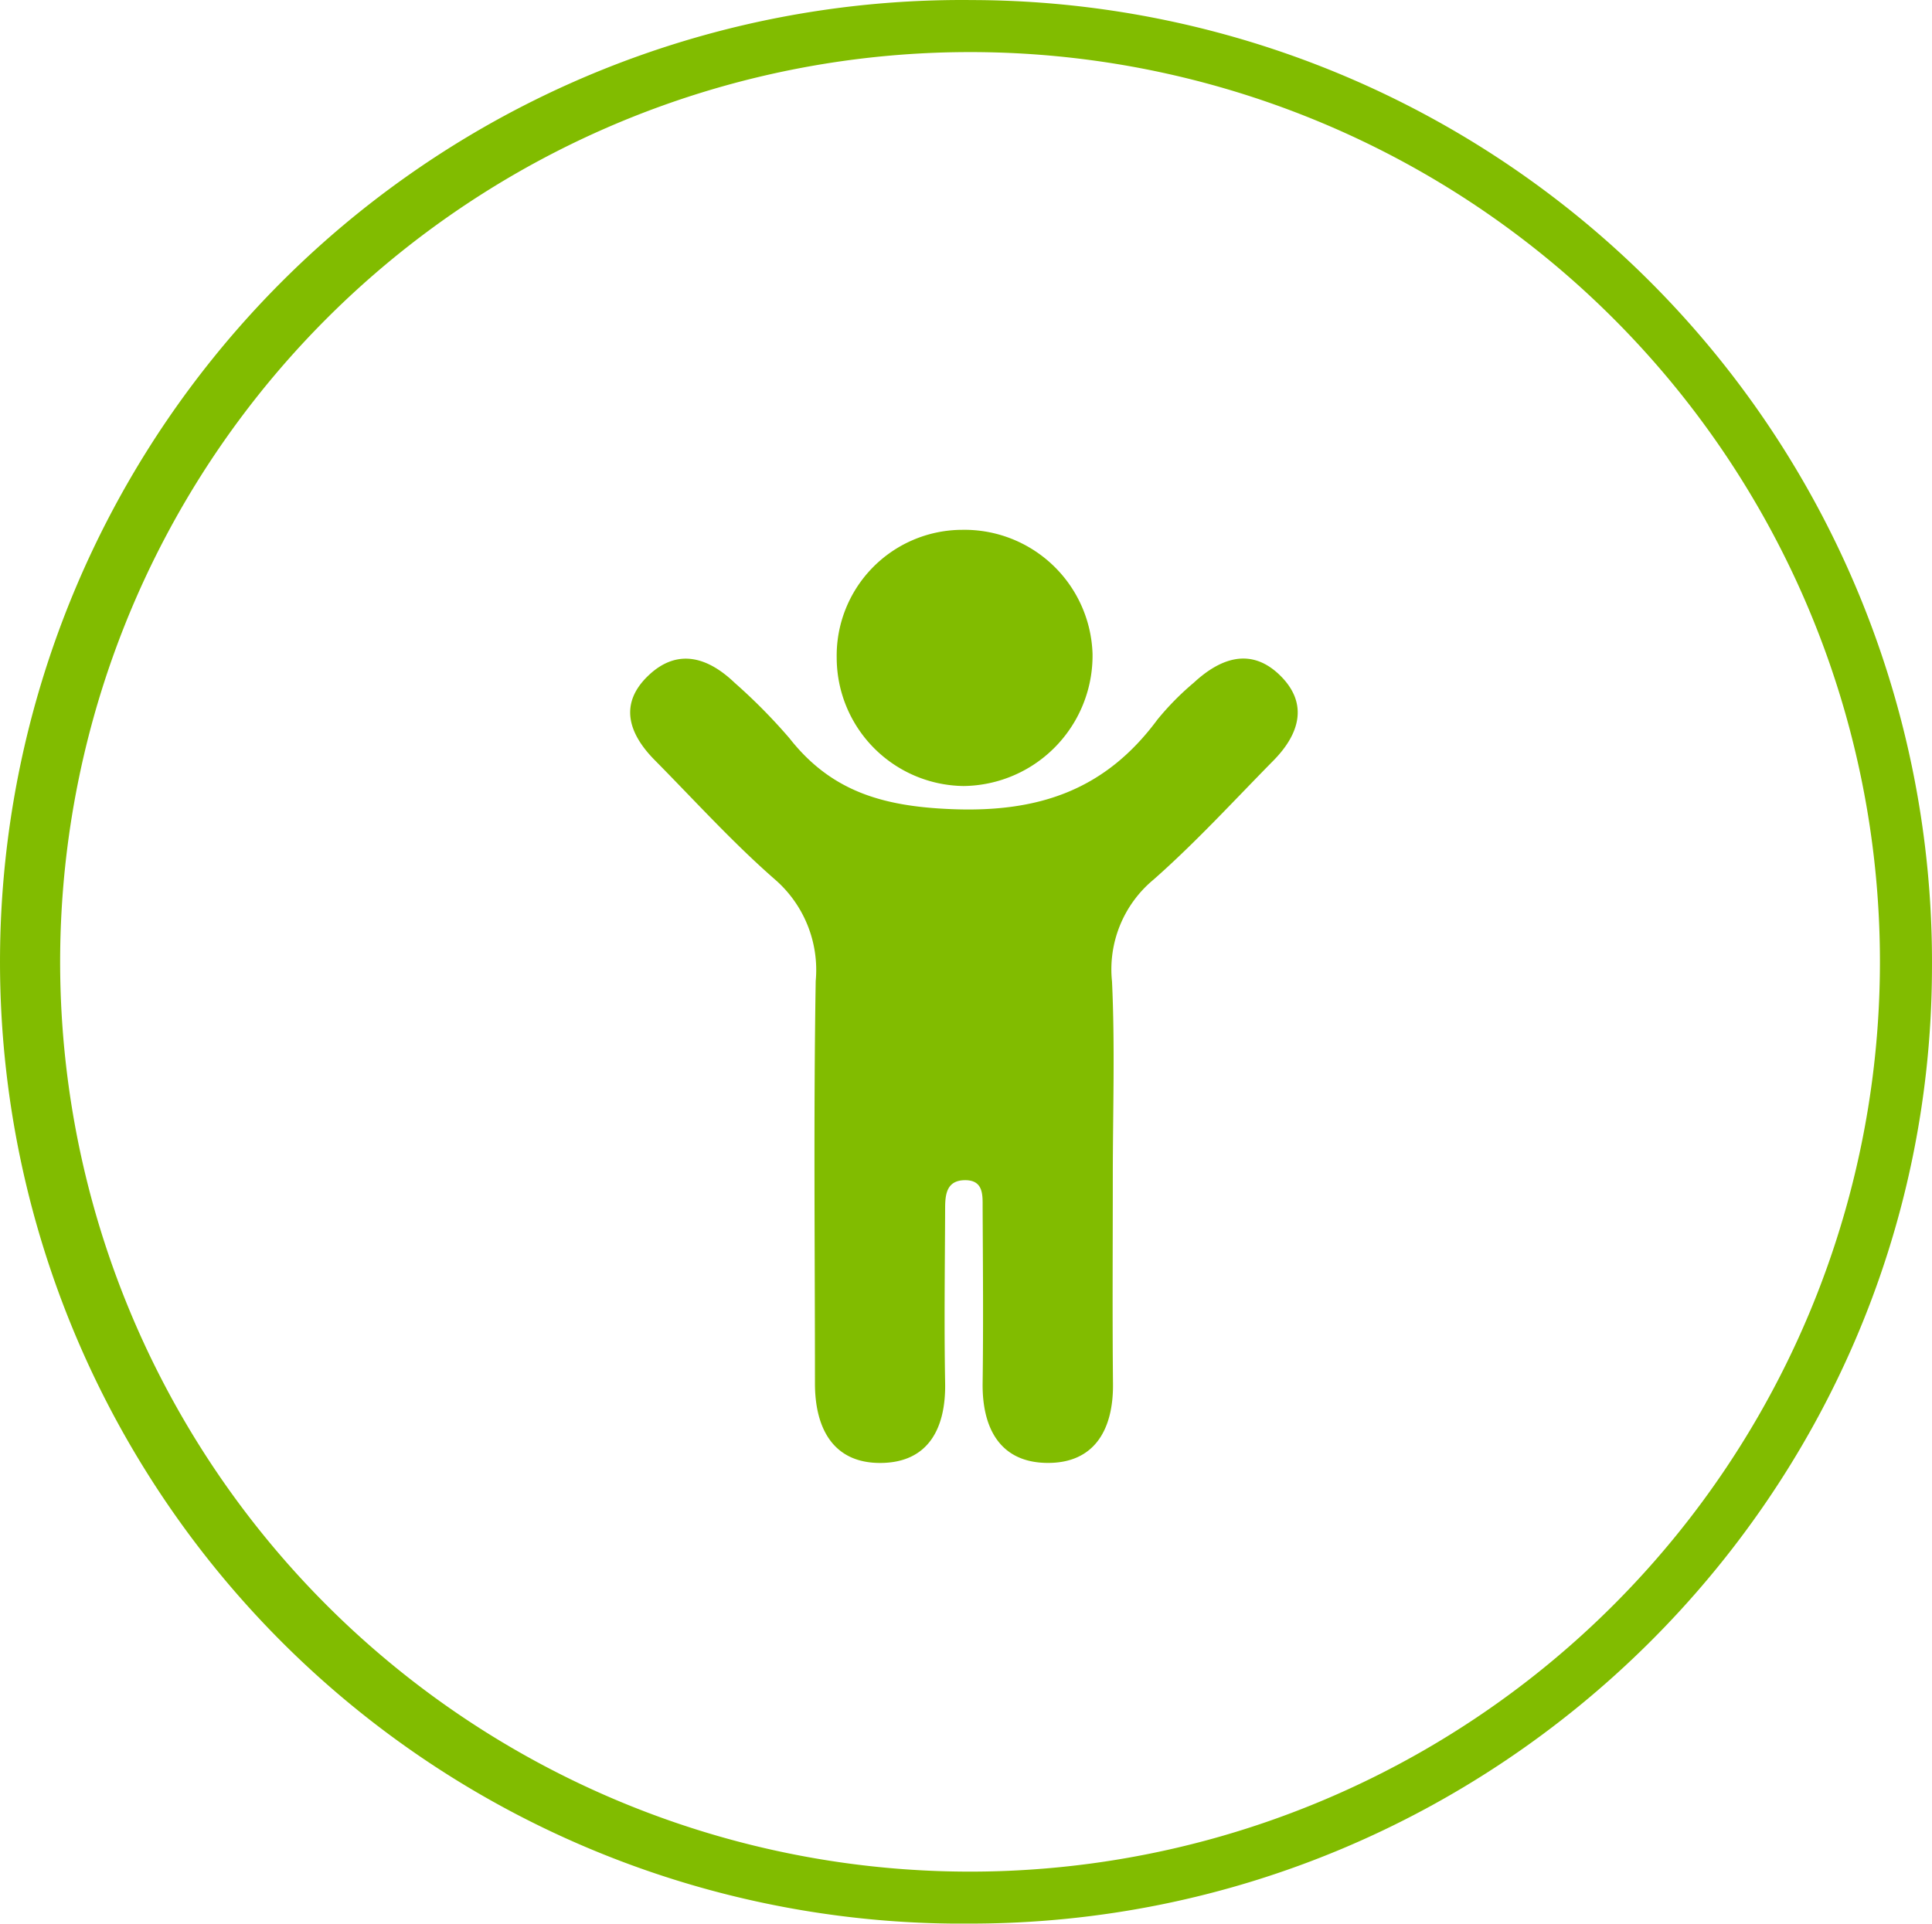 <svg xmlns="http://www.w3.org/2000/svg" width="116.192" height="115.704" viewBox="0 0 116.192 115.704">
  <path id="Group_698" data-name="Group 698" d="M767.432,872.666a57.852,57.852,0,1,0-1.112,115.7q.473,0,.946,0c31.788.052,57.831-25.735,57.947-57.378a57.861,57.861,0,0,0-57.4-58.32Zm0,112.574a54.722,54.722,0,1,1,54.652-54.792v.084A54.733,54.733,0,0,1,767.432,985.24Zm8.516-41.831c0,4.165-.03,8.329.011,12.494.027,2.749-1.113,4.773-3.947,4.753s-3.93-2.075-3.893-4.812c.048-3.513.017-7.028,0-10.542,0-.754.063-1.672-1.087-1.652-1.068.02-1.165.843-1.168,1.655-.013,3.514-.064,7.028,0,10.542.05,2.746-1.023,4.789-3.868,4.811-2.864.023-3.96-2.085-3.961-4.778,0-8.07-.088-16.139.045-24.207a7.208,7.208,0,0,0-2.485-6.141c-2.54-2.224-4.82-4.746-7.2-7.152-1.573-1.592-2.168-3.394-.361-5.1,1.756-1.659,3.581-1.073,5.175.455a33.8,33.8,0,0,1,3.291,3.33c2.512,3.2,5.619,4.1,9.727,4.266,5.316.22,9.293-1.179,12.406-5.388a16.723,16.723,0,0,1,2.191-2.221c1.6-1.481,3.437-2.139,5.176-.441s1.173,3.542-.393,5.13c-2.374,2.41-4.667,4.918-7.2,7.152A7.013,7.013,0,0,0,775.9,931.7C776.083,935.593,775.95,939.5,775.948,943.409Zm-9.067-38.877a7.707,7.707,0,0,1,7.848,7.447A7.845,7.845,0,0,1,767,919.941h-.052a7.727,7.727,0,0,1-7.605-7.7,7.568,7.568,0,0,1,7.424-7.708Z" transform="translate(-709.023 -872.663)" fill="#81bc00"/>
</svg>
